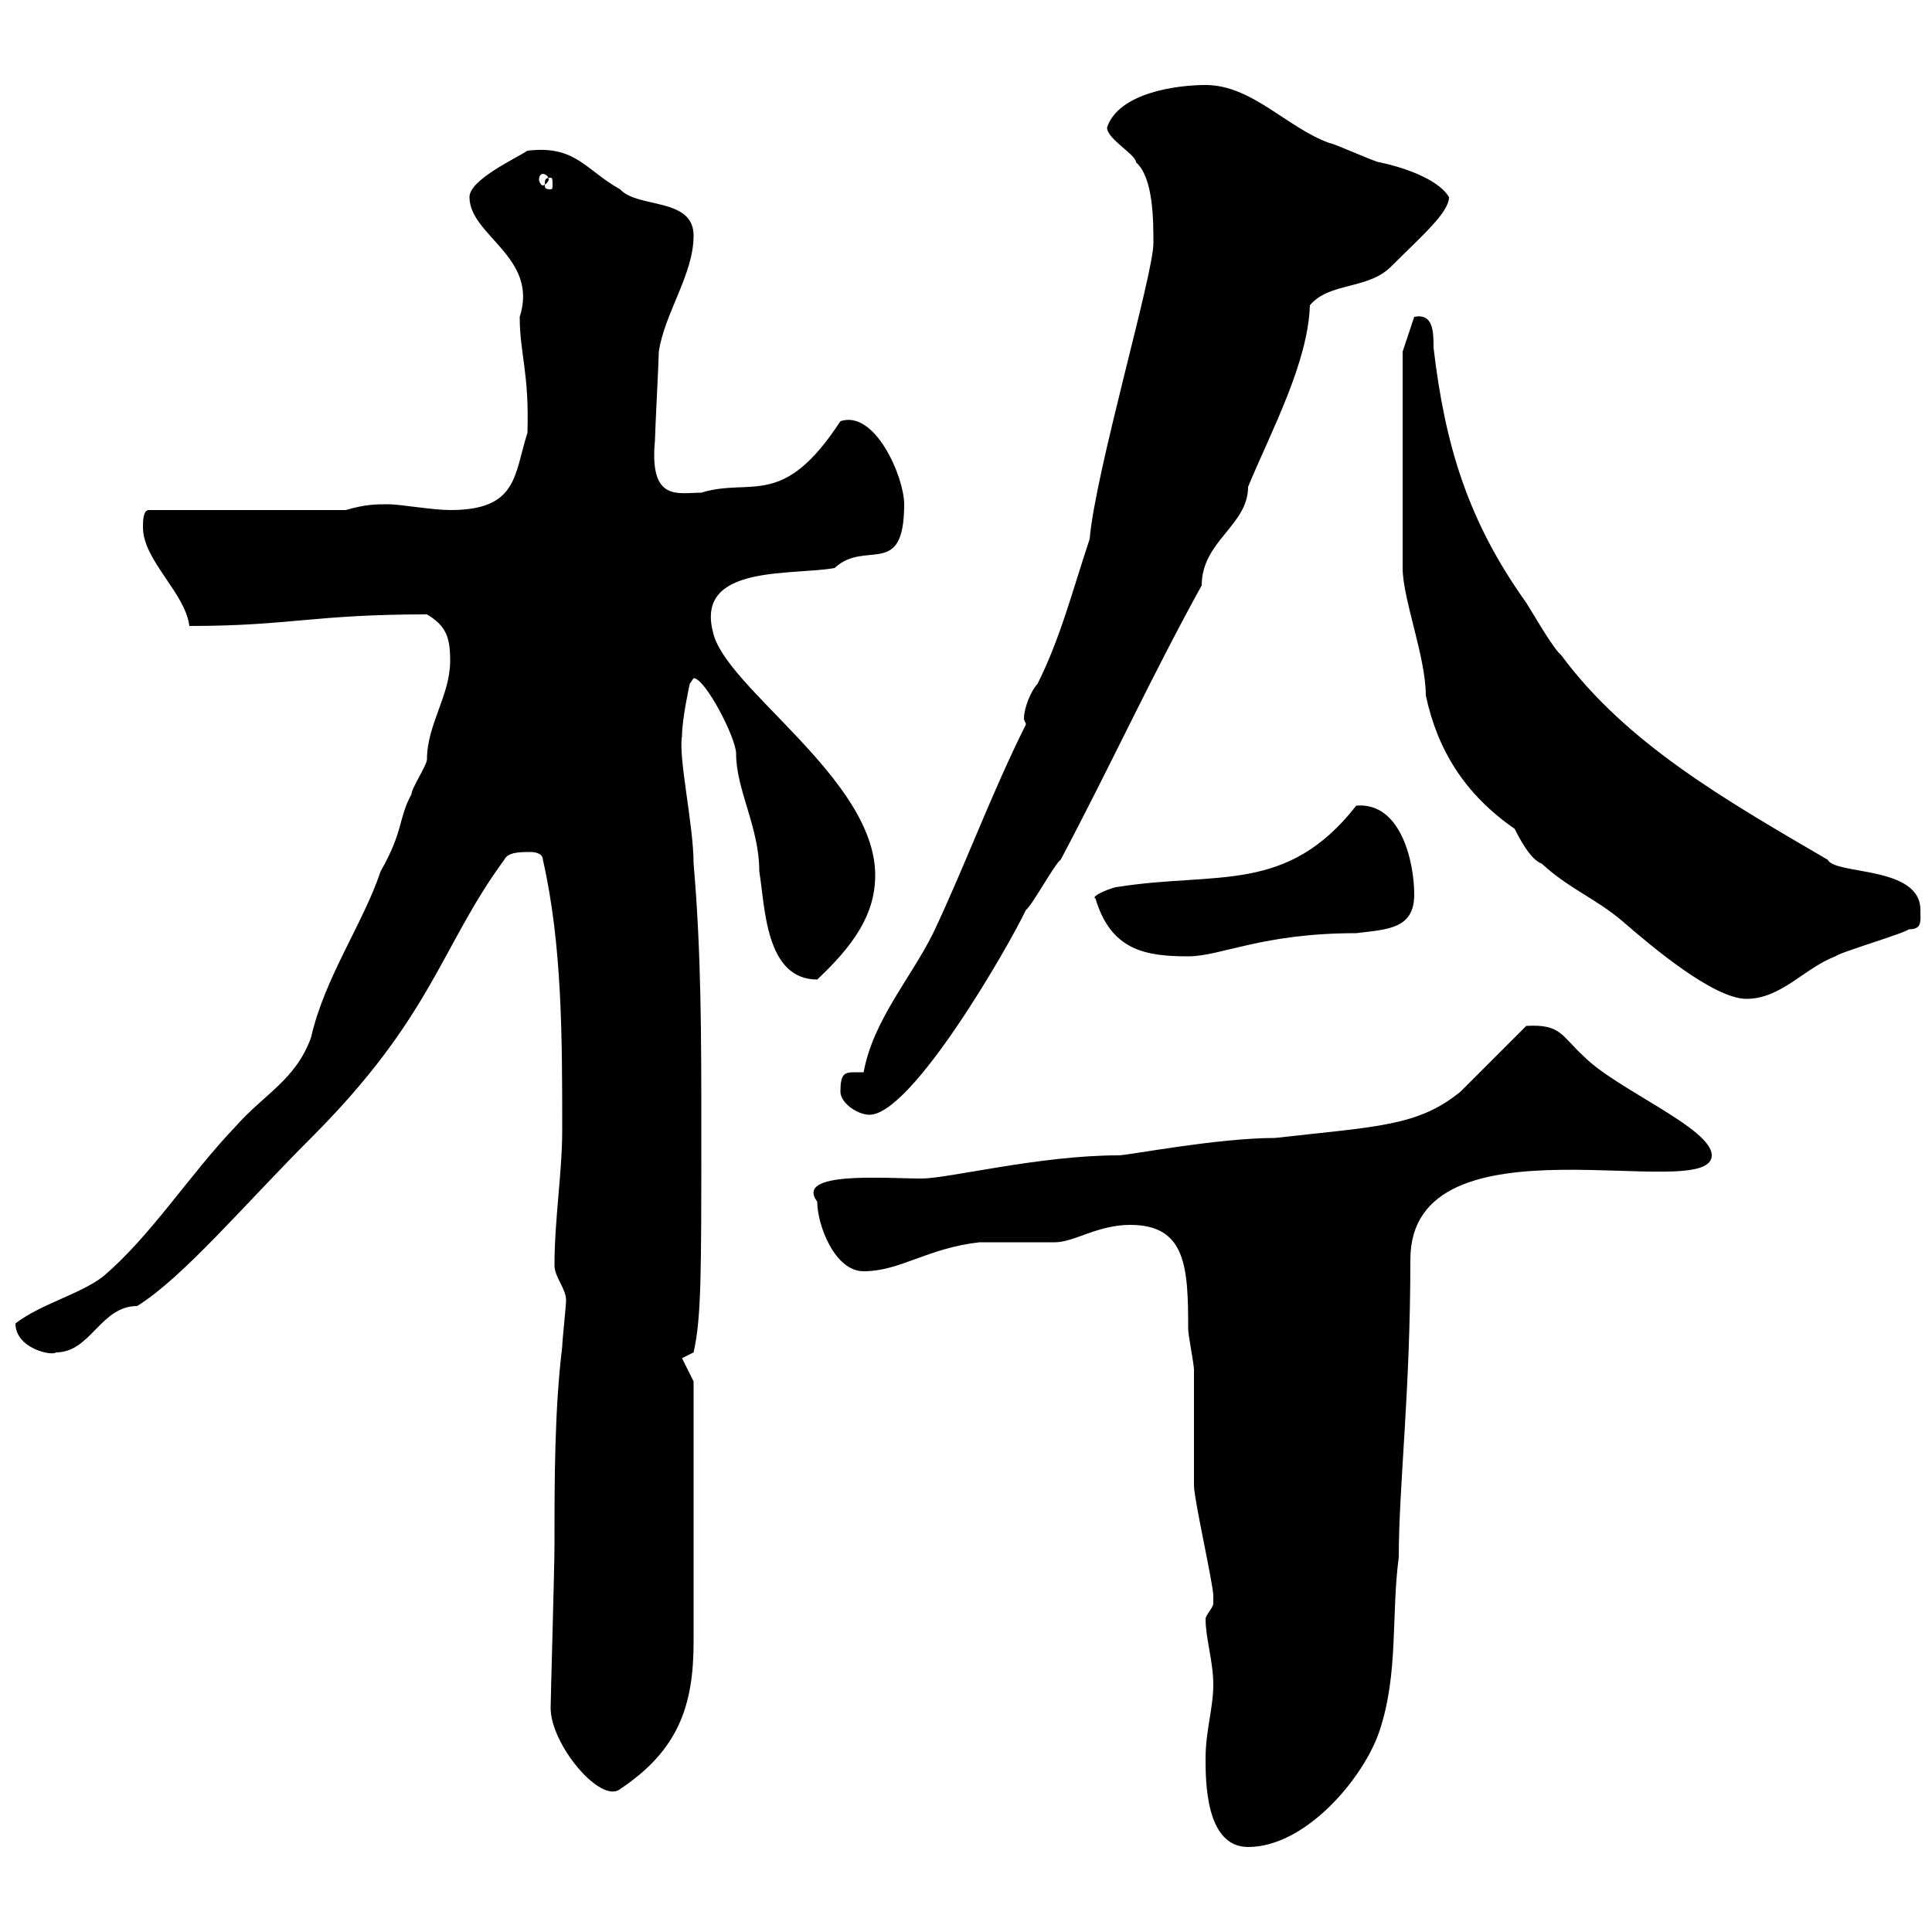 <svg xmlns="http://www.w3.org/2000/svg" xmlns:xlink="http://www.w3.org/1999/xlink" width="300" height="300"><path d="M187.20 273C187.20 276.60 187.20 286.80 193.80 286.80C202.80 286.80 211.80 276 214.20 268.80C217.20 259.80 216 250.80 217.20 241.80C217.20 230.70 219 216.30 219 195.60C219 172.20 265.80 187.20 265.80 179.40C265.80 175.20 251.10 169.20 246 164.10C242.40 160.80 242.40 159 237 159.30C235.20 161.10 228.60 167.70 226.80 169.50C220.20 174.90 213.90 174.90 198 176.70C189 176.70 175.20 179.40 173.70 179.40C161.40 179.40 147.30 183 143.10 183C137.40 183 123.30 181.80 126.90 186.60C126.90 190.20 129.60 197.40 134.10 197.40C139.80 197.40 144 193.80 152.10 192.90C153 192.90 162.90 192.90 163.80 192.90C166.80 192.90 170.40 190.20 175.50 190.20C184.20 190.20 184.50 196.80 184.50 206.40C184.50 207.30 185.40 211.80 185.40 212.70C185.40 214.50 185.40 228.90 185.40 230.70C185.40 232.80 188.40 246 188.40 247.80C188.40 247.80 188.40 247.80 188.40 249C188.40 249.60 187.20 250.80 187.20 251.40C187.20 254.40 188.40 258 188.40 261.60C188.40 265.20 187.20 268.80 187.20 273ZM85.50 265.20C85.50 270.90 93.30 280.20 96.30 277.80C105.30 271.80 107.70 264.90 107.70 255L107.70 214.50L105.90 210.90L107.70 210C108.90 204.60 108.90 198.30 108.90 175.50C108.90 161.10 108.90 147.90 107.70 134.10C107.70 128.10 105.30 117.60 105.90 114.30C105.90 111.60 107.10 106.20 107.10 106.20L107.70 105.30C109.50 105.30 114.30 114.60 114.30 117C114.30 122.70 117.90 128.40 117.90 135.30C118.80 140.70 118.80 152.10 126.90 152.10C132.30 147 135.90 142.20 135.90 135.90C135.90 120.90 112.50 106.80 110.70 98.10C108 87.60 123 89.40 129.60 88.20C134.40 83.70 140.40 90 140.40 78.30C140.40 74.10 135.90 63.60 130.50 65.40C121.50 79.20 116.70 74.10 108.90 76.50C105.30 76.50 100.80 78 101.70 68.40C101.70 67.20 102.30 55.80 102.30 54.60C103.20 48.60 107.70 42.60 107.70 36.60C107.70 30.60 99 32.40 96.30 29.40C90.90 26.40 89.40 22.50 81.90 23.40C80.10 24.60 72.90 27.90 72.90 30.60C72.90 36.60 83.70 39.90 80.70 49.20C80.70 54.90 82.20 57.90 81.90 67.20C79.80 73.80 80.40 79.20 69.90 79.20C67.20 79.20 62.10 78.30 60.30 78.30C58.50 78.30 56.70 78.30 53.70 79.20L23.10 79.20C22.20 79.20 22.20 81 22.20 81.90C22.20 87 28.80 92.10 29.40 97.20C45 97.20 48.60 95.40 66.30 95.40C69.30 97.20 69.90 99 69.90 102.60C69.90 108 66.30 112.50 66.30 117.90C66.30 118.80 63.90 122.40 63.90 123.30C61.80 127.20 62.70 129 59.10 135.30C56.40 143.40 50.40 151.80 48.30 161.10C45.90 167.70 41.10 169.80 36.60 174.90C29.40 182.40 23.40 192 15.90 198.30C12.30 201 6.30 202.50 2.40 205.50C2.40 209.40 8.10 210.60 8.70 210C14.10 210 15.60 202.80 21.30 202.80C28.50 198.30 37.80 187.20 48.30 176.70C67.20 157.80 68.40 147 78.30 133.50C78.90 132.30 80.70 132.30 82.50 132.30C82.50 132.30 84.30 132.30 84.30 133.50C87.30 146.70 87.30 161.10 87.30 175.50C87.30 182.10 86.10 189.30 86.10 196.50C86.10 198.30 87.90 200.10 87.90 201.90C87.90 202.80 87.30 208.20 87.30 209.10C86.10 219 86.10 229.80 86.10 240C86.10 243.30 85.50 264 85.50 265.20ZM130.50 169.50C130.50 171.30 133.20 173.10 135 173.10C141.60 173.10 156.60 147 159.30 141.30C160.20 140.70 163.80 134.10 164.70 133.50C172.20 119.40 178.80 105 186.60 90.90C186.60 84 193.80 81.60 193.80 75.60C197.40 66.90 203.10 56.40 203.40 47.40C206.40 43.80 212.40 45 216 41.40C220.80 36.60 225 33 225 30.60C223.20 27.60 217.20 25.80 214.20 25.20C213.60 25.20 207 22.20 206.40 22.20C199.80 19.80 194.40 13.20 187.20 13.20C182.70 13.20 173.70 14.40 171.90 19.80C171.90 21.60 176.40 24 176.40 25.20C179.10 27.60 179.10 34.20 179.10 37.80C179.10 42.60 170.10 73.20 169.20 83.70C166.50 91.80 164.70 99 161.10 106.20C160.20 107.10 159 109.80 159 111.60C159 111.90 159.30 112.20 159.30 112.50C153.90 123.30 150 134.10 144.90 144.90C141.30 152.10 135.60 158.40 134.10 166.50C133.20 166.50 132.90 166.50 132.60 166.50C131.10 166.50 130.50 166.80 130.50 169.50ZM217.80 54.60L217.80 88.20C217.80 93 221.40 102 221.40 108C223.20 116.40 227.40 123.30 235.20 128.70C235.80 129.90 237.60 133.50 239.40 134.10C243.60 138 247.80 139.50 252 143.10C256.50 147 266.10 155.10 271.20 155.10C276.60 155.10 280.20 150.30 285 148.50C285.60 147.90 295.80 144.90 296.40 144.30C298.50 144.30 298.20 143.10 298.20 141.30C298.20 134.40 285 135.90 283.80 133.50C267.90 124.20 252.60 115.50 242.40 101.70C241.20 100.80 237.60 94.50 237 93.60C228 81 224.40 69.30 222.60 54C222.60 51.60 222.60 48.60 219.60 49.20ZM170.10 139.50C172.50 147.60 177.90 148.50 184.50 148.50C189.60 148.50 195.90 144.90 210.60 144.90C215.40 144.30 219.60 144.30 219.60 138.90C219.60 133.80 217.50 124.50 210.60 125.10C199.80 138.90 189 135.30 173.70 137.70C172.80 137.70 169.20 139.20 170.10 139.50ZM85.50 27.60C85.80 27.60 85.80 27.90 85.80 28.80C85.80 29.10 85.80 29.40 85.50 29.40C84.60 29.40 84.60 29.10 84.60 28.80C84.60 27.90 84.60 27.60 85.50 27.60ZM84.30 27C84.60 27 85.20 27.30 85.20 27.90C85.20 28.20 84.60 28.80 84.30 28.80C84 28.80 83.70 28.20 83.70 27.90C83.70 27.30 84 27 84.30 27Z"/></svg>